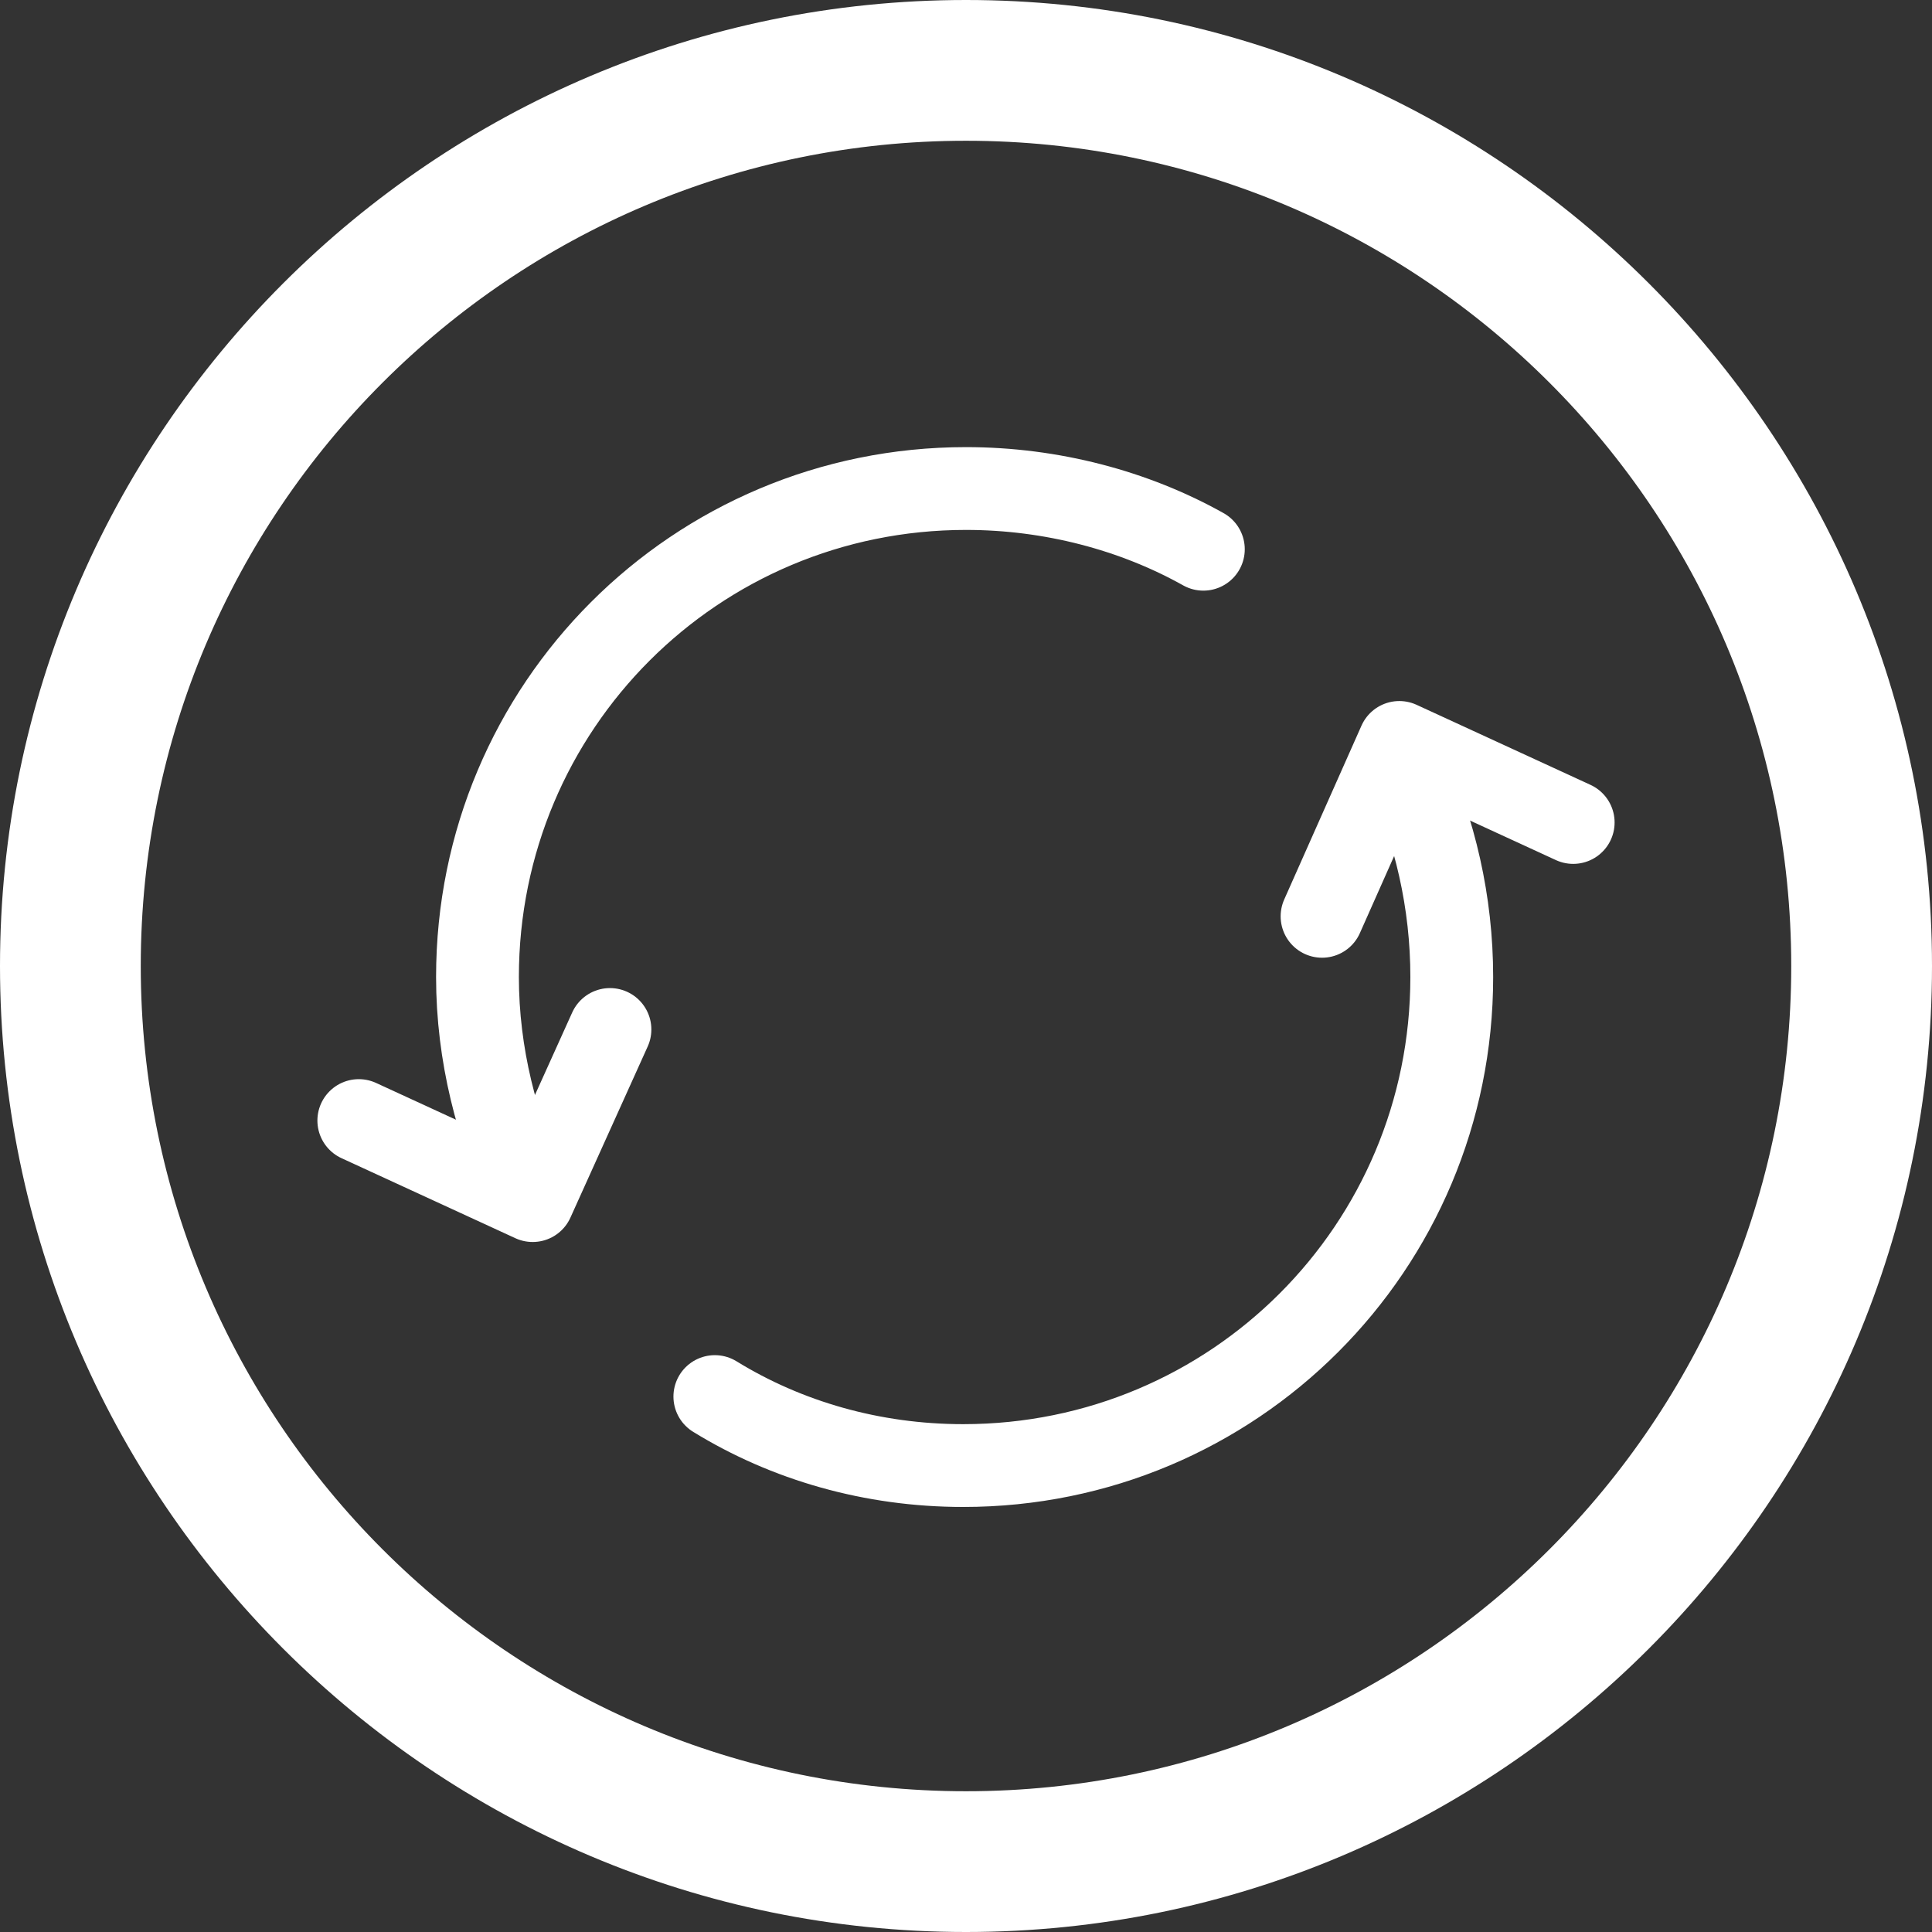 <?xml version="1.0" encoding="utf-8"?>
<!-- Generator: Adobe Illustrator 19.0.0, SVG Export Plug-In . SVG Version: 6.00 Build 0)  -->
<!DOCTYPE svg PUBLIC "-//W3C//DTD SVG 1.1//EN" "http://www.w3.org/Graphics/SVG/1.1/DTD/svg11.dtd">
<svg version="1.1" id="BIG_DATA_ICONS" xmlns="http://www.w3.org/2000/svg" xmlns:xlink="http://www.w3.org/1999/xlink" x="0px"
	 y="0px" viewBox="-262 385.9 70 70" style="enable-background:new -262 385.9 70 70;" xml:space="preserve">
<rect x="-262" y="385.9" width="70" height="70" fill="#333333" stroke="none"/>
<style type="text/css">
	.st0{fill:#FFFFFF;}
	.st1{fill:none;stroke:#FFFFFF;stroke-width:3;stroke-linecap:round;stroke-linejoin:round;stroke-miterlimit:22.926;}
</style>
<g>
	<path class="st0" d="M-227,455.9c-19.3,0-35-15.7-35-35c0-19.3,15.7-35,35-35c19.3,0,35,15.7,35,35
		C-192,440.2-207.7,455.9-227,455.9z M-227,391c-16.5,0-29.9,13.4-29.9,29.9c0,16.5,13.4,29.9,29.9,29.9c16.5,0,29.9-13.4,29.9-29.9
		C-197.1,404.4-210.5,391-227,391z"/>
</g>
<g>
	<g>
		<path class="st1" d="M-236.1,436.5c2.6,1.6,5.7,2.5,9,2.5c9.8,0,17.7-7.9,17.7-17.7c0-2.7-0.6-5.3-1.7-7.7"/>
		<path class="st1" d="M-218.4,405.8c-2.5-1.4-5.5-2.2-8.6-2.2l0,0c-9.8,0-17.7,7.9-17.7,17.7c0,2.8,0.7,5.5,1.8,7.8"/>
		<g>
			<polyline class="st1" points="-205,415.7 -211.3,412.8 -214.1,419.1 			"/>
		</g>
		<g>
			<polyline class="st1" points="-249,426.5 -242.7,429.4 -239.9,423.2 			"/>
		</g>
	</g>
</g>
</svg>
